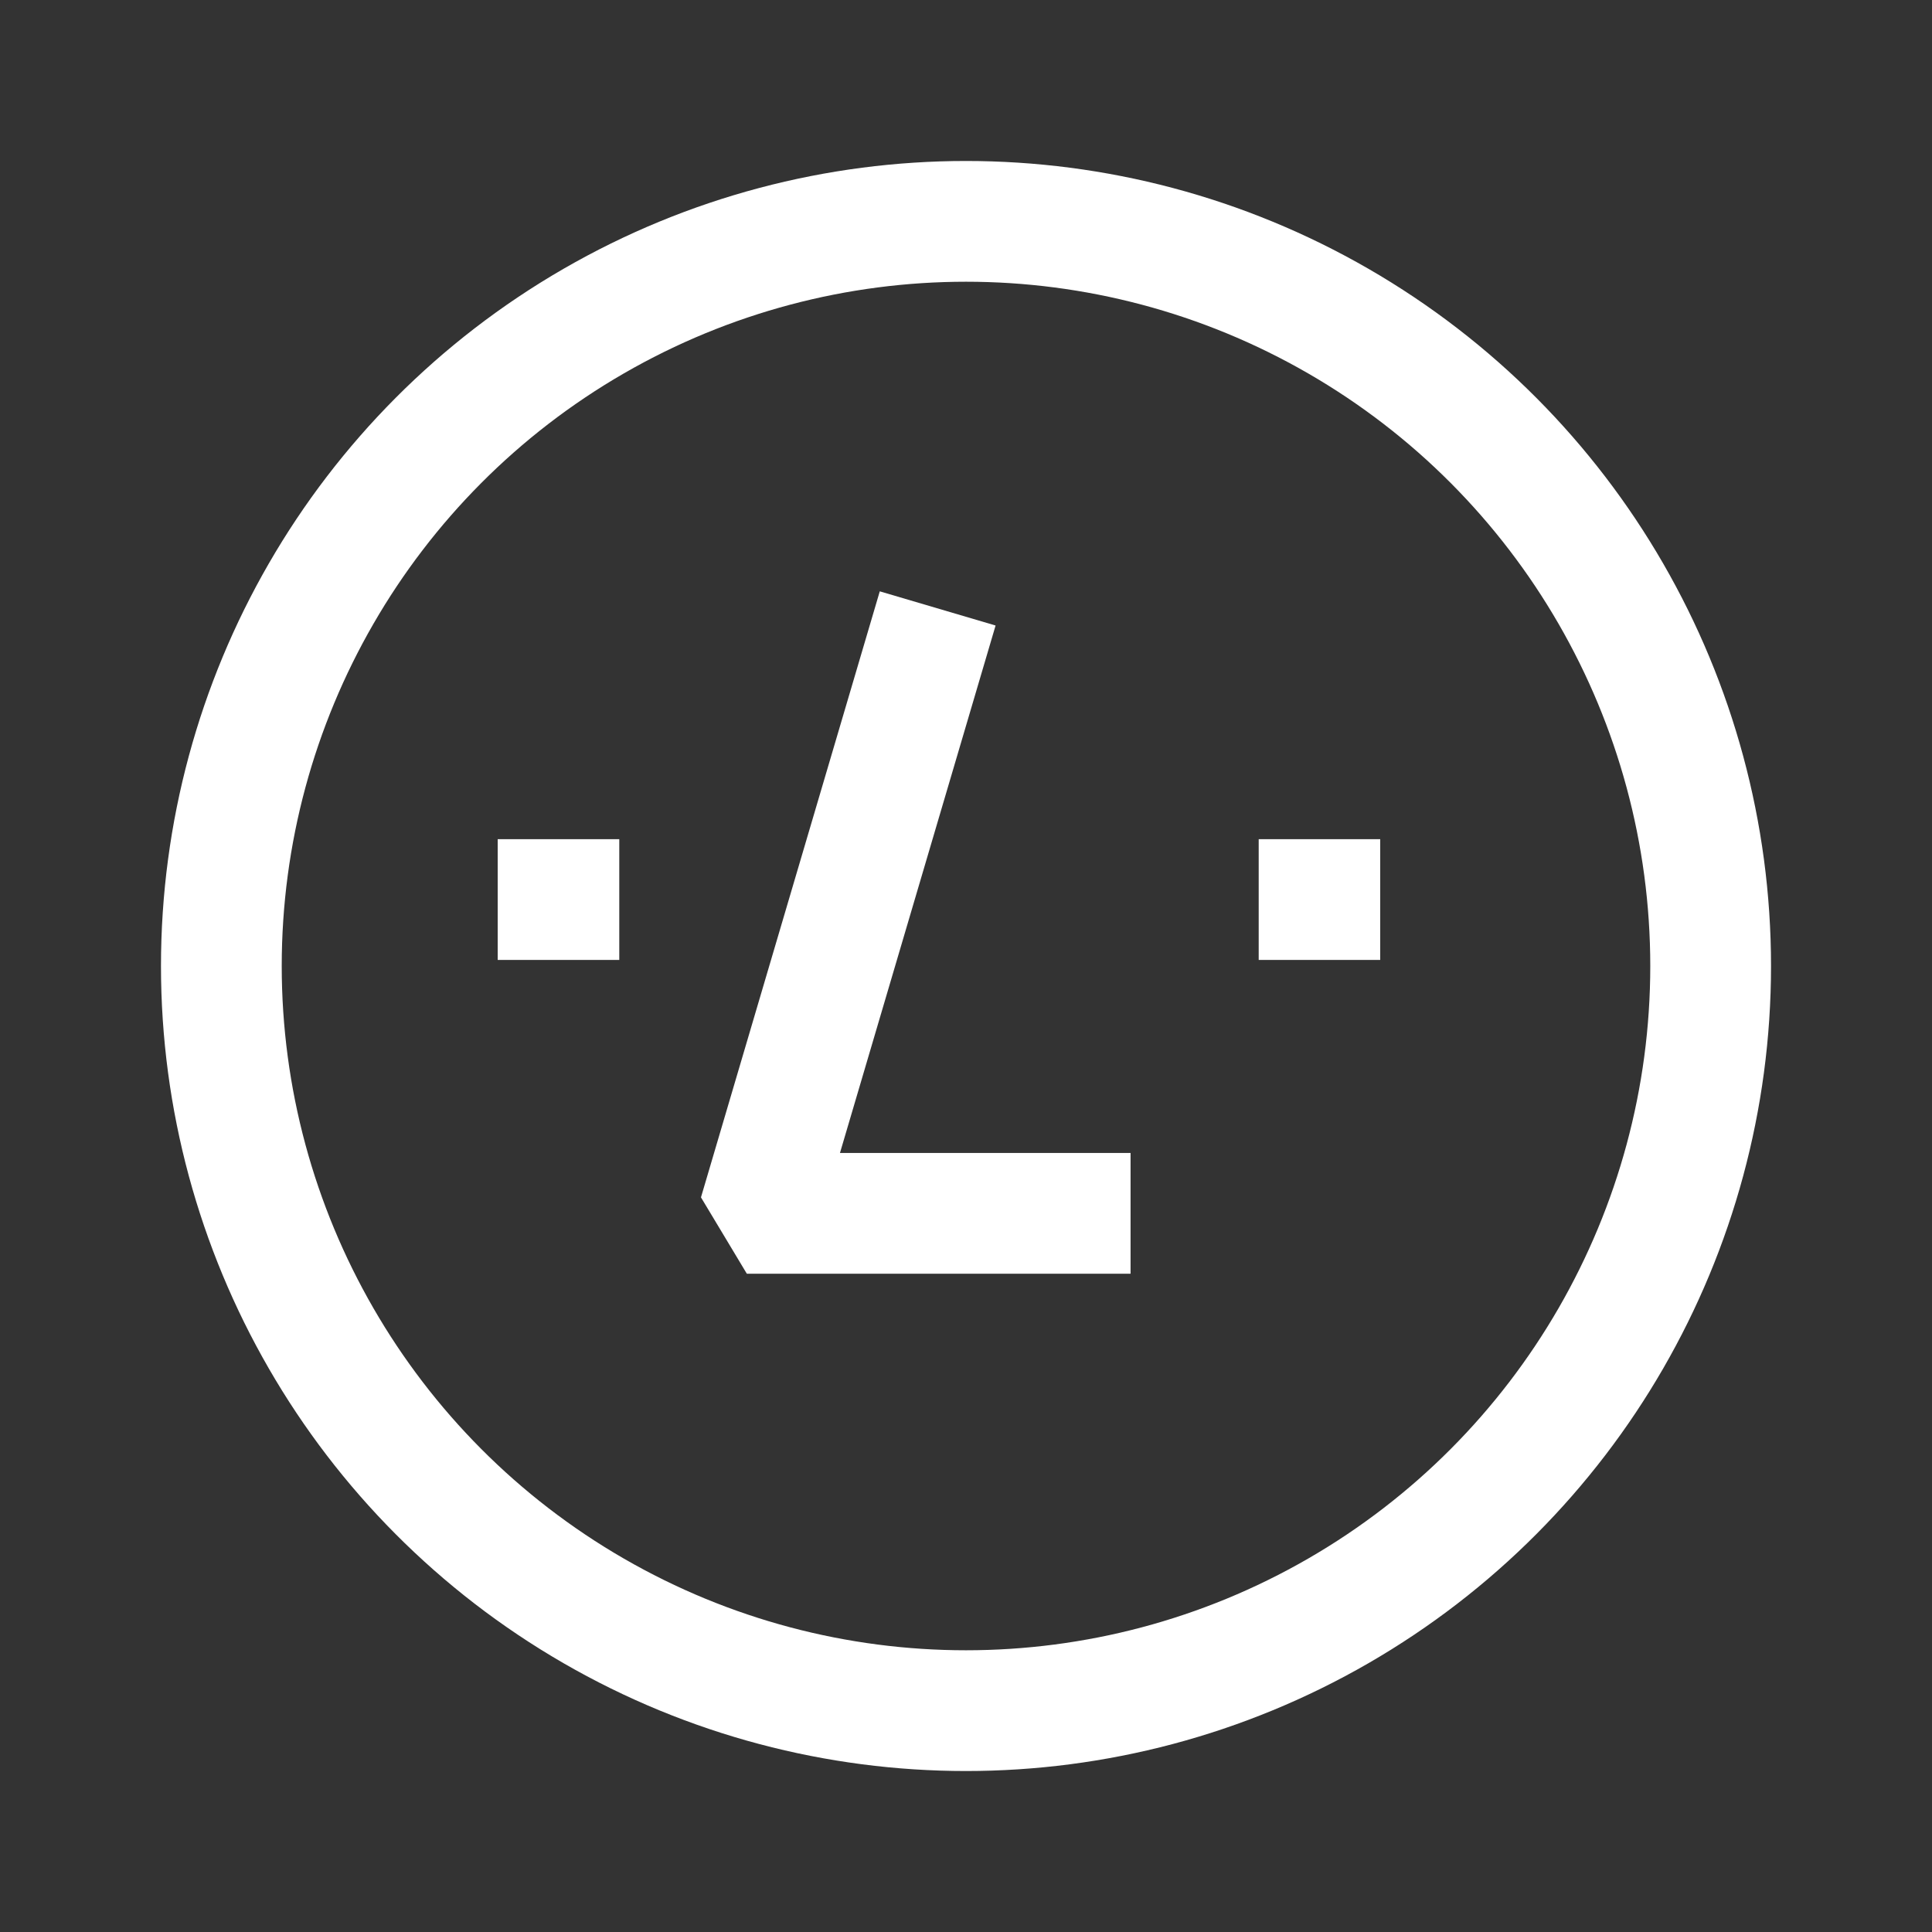 <svg xmlns="http://www.w3.org/2000/svg" fill="none" viewBox="0 0 28 28" height="28" width="28">
<rect x="0" y="0" width="28" height="28" fill="#333333" stroke="none"/>
<g id="Iconly/Sharp/Avatar">
<circle stroke-width="1.75" stroke="white" r="10.792" cy="14" cx="14" id="Ellipse 7"></circle>
<path stroke-linecap="square" stroke-width="1.75" stroke="white" d="M13.342 9.657L11.107 17.232L11.319 17.585H15.51" id="Vector 16"></path>
<path stroke-linecap="square" stroke-width="1.75" stroke="white" d="M19.117 13.037H19.128" id="Vector 17"></path>
<path stroke-linecap="square" stroke-width="1.75" stroke="white" d="M8.088 13.037H8.1" id="Vector 18"></path>
</g>
</svg>
